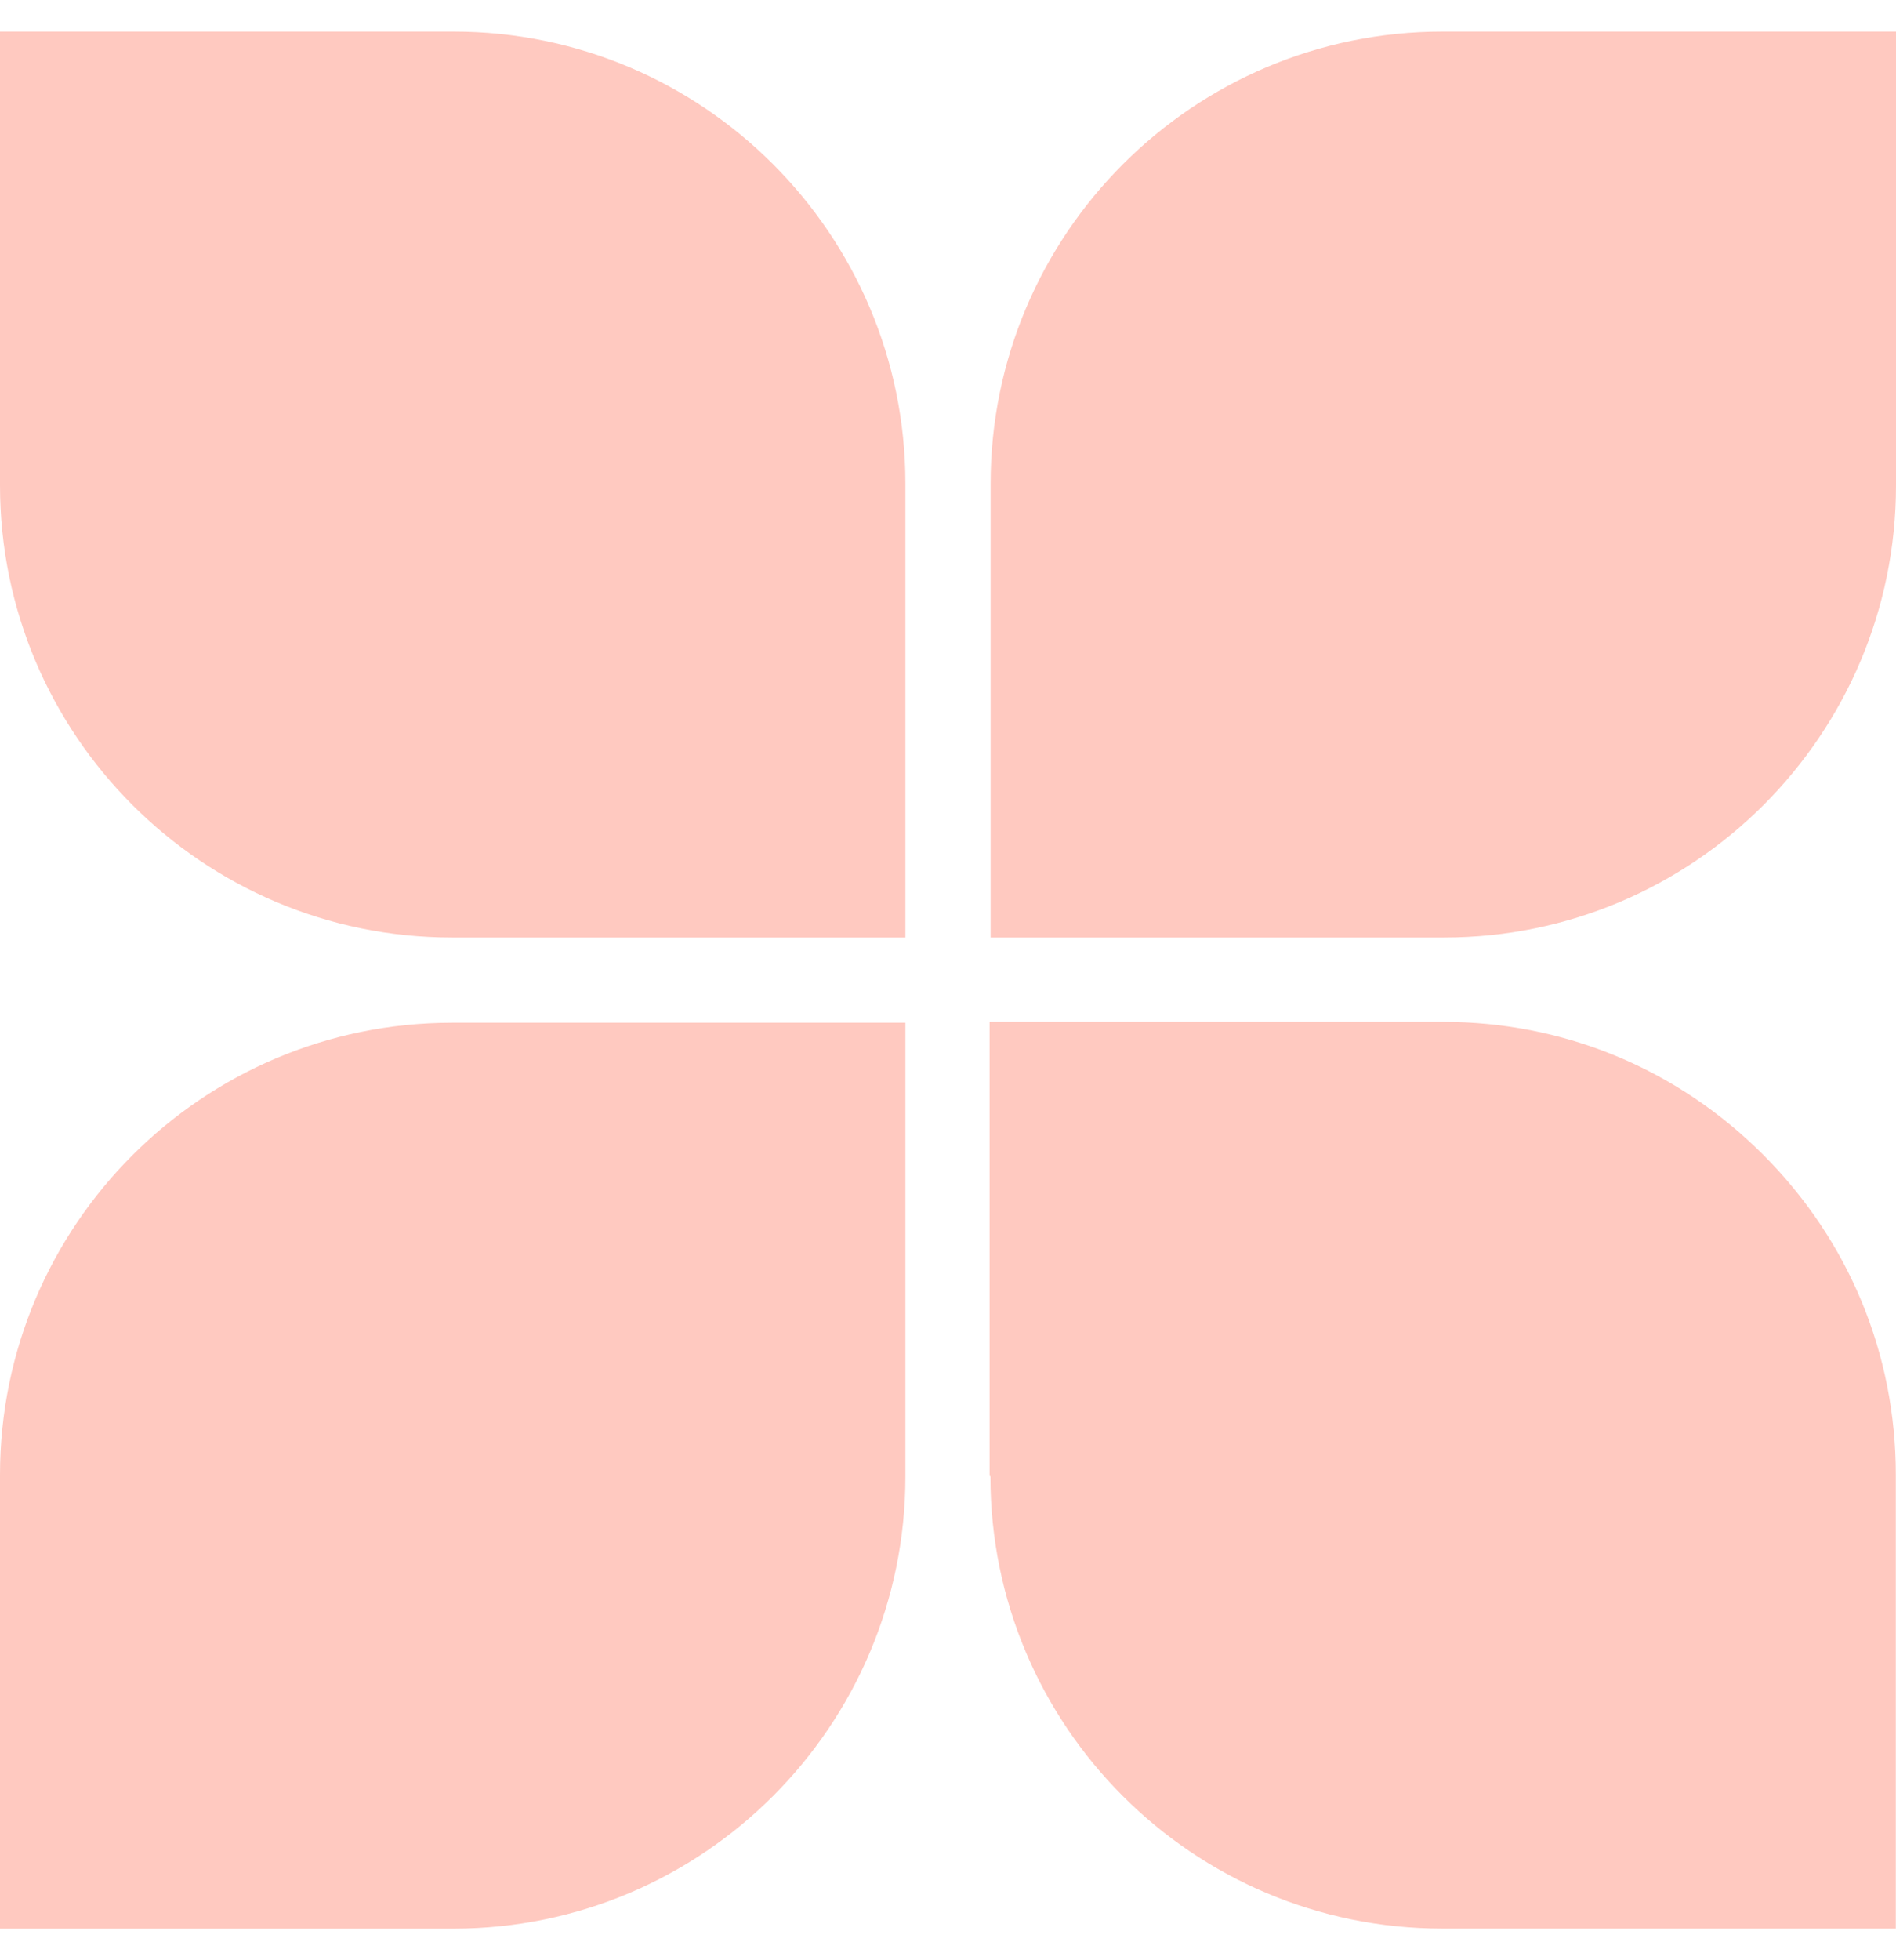 <svg width="30" height="31" viewBox="0 0 30 31" fill="none" xmlns="http://www.w3.org/2000/svg">
<g>
<path d="M0 30.5H7.176C11.121 30.5 14.326 27.295 14.326 23.35V16.174H7.15C3.205 16.174 0 19.378 0 23.323L0 30.5Z" fill="#FFC9C0"/>
<path d="M7.15 14.826H14.326V7.65C14.326 3.705 11.121 0.5 7.176 0.5H0V7.676C0 11.621 3.205 14.826 7.15 14.826Z" fill="#FFC9C0"/>
<path d="M15.671 23.35C15.671 27.295 18.875 30.499 22.821 30.499H29.997V23.323C29.997 21.411 29.256 19.62 27.897 18.26C26.537 16.901 24.746 16.16 22.834 16.16H15.658V23.336L15.671 23.35Z" fill="#FFC9C0"/>
<path d="M30 7.676V0.5H22.823C18.878 0.5 15.674 3.705 15.674 7.65V14.826H22.85C26.795 14.826 30 11.621 30 7.676Z" fill="#FFC9C0"/>
</g>
</svg>
